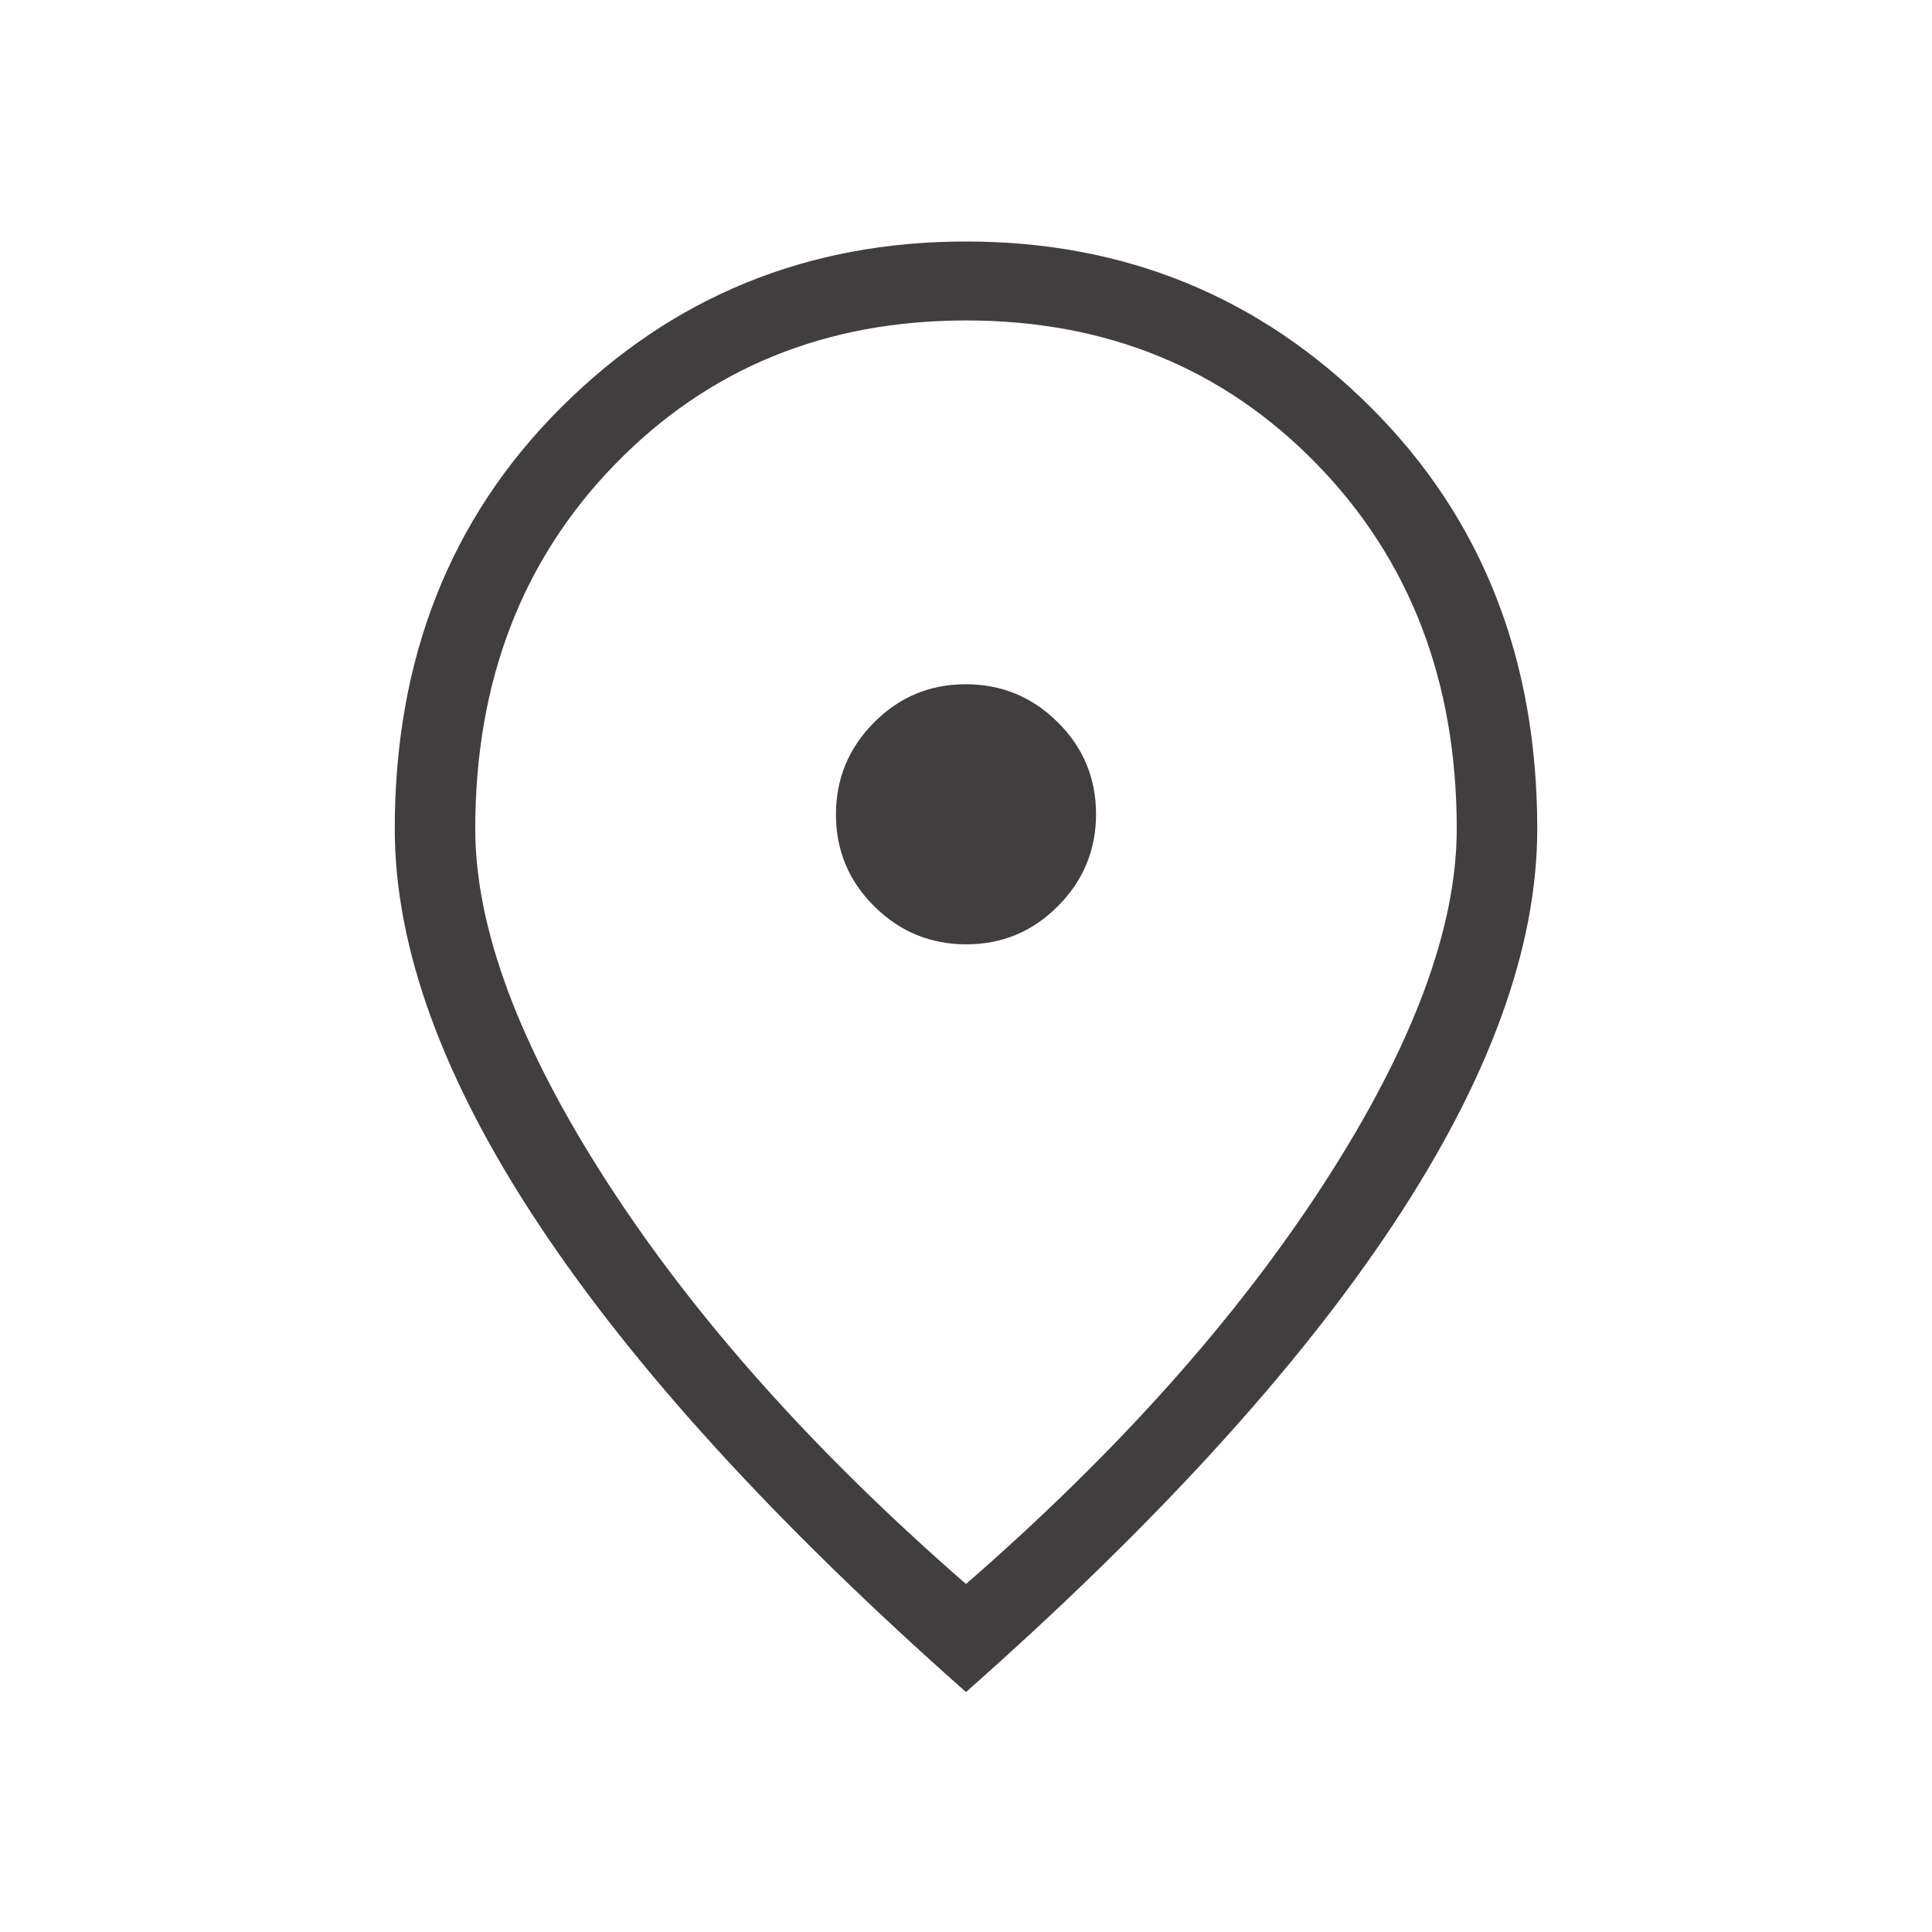 <svg xmlns="http://www.w3.org/2000/svg" height="24px" viewBox="0 -960 960 960" width="24px" fill="#403E3E"><path d="M480.14-490.77q26.71 0 45.59-19.02 18.89-19.02 18.89-45.73 0-26.71-19.03-45.6Q506.57-620 479.86-620q-26.71 0-45.59 19.02-18.89 19.02-18.89 45.73 0 26.71 19.03 45.6 19.02 18.88 45.73 18.88ZM480-172.92q112.77-98.16 178.31-199.66t65.54-175.57q0-109.77-69.5-181.2-69.5-71.42-174.35-71.42t-174.35 71.42q-69.5 71.43-69.5 181.2 0 74.07 65.54 175.57T480-172.92Zm0 53.69Q339-243.92 267.58-351.81q-71.43-107.88-71.43-196.34 0-126.93 82.66-209.39Q361.46-840 480-840q118.54 0 201.19 82.46 82.66 82.46 82.66 209.39 0 88.46-71.43 196.34Q621-243.92 480-119.23Zm0-436.15Z"/></svg>